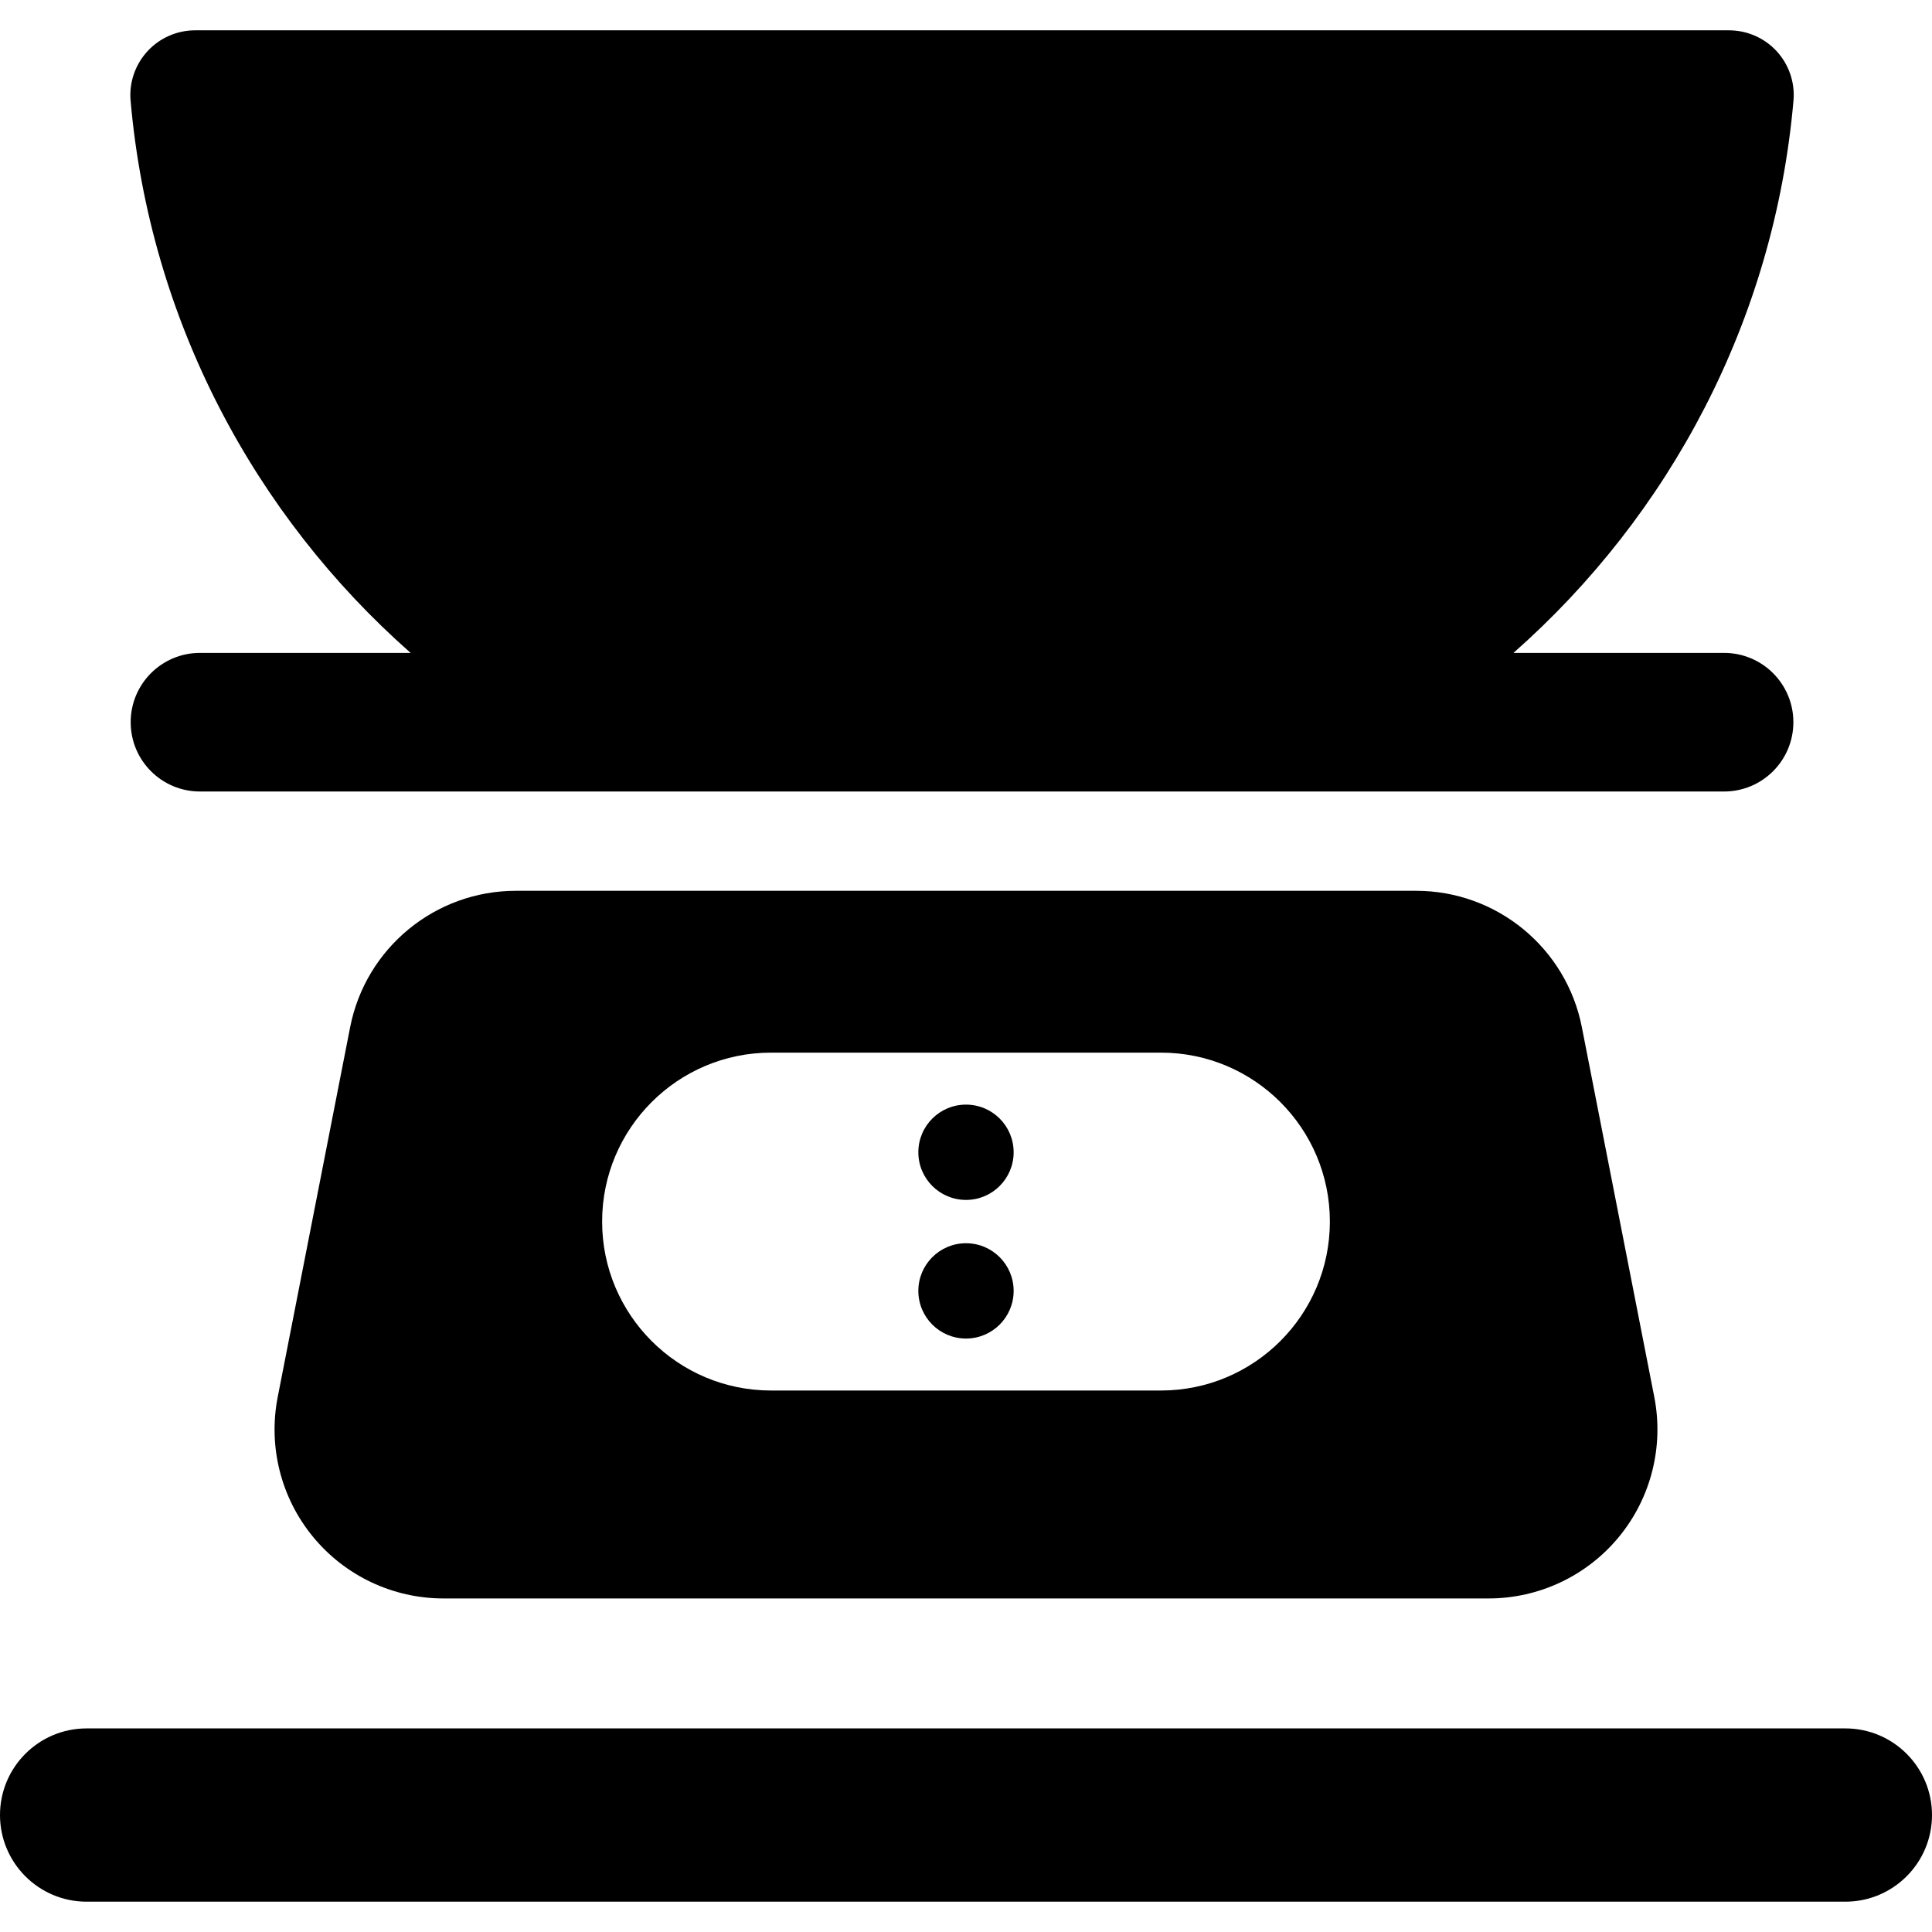 <?xml version="1.0" encoding="iso-8859-1"?>
<!-- Uploaded to: SVG Repo, www.svgrepo.com, Generator: SVG Repo Mixer Tools -->
<!DOCTYPE svg PUBLIC "-//W3C//DTD SVG 1.1//EN" "http://www.w3.org/Graphics/SVG/1.1/DTD/svg11.dtd">
<svg fill="#000000" height="800px" width="800px" version="1.1" id="Capa_1" xmlns="http://www.w3.org/2000/svg" xmlns:xlink="http://www.w3.org/1999/xlink" 
	 viewBox="0 0 486.438 486.438" xml:space="preserve">
<g>
	<path d="M103.384,164.385H50.351c-9.646,0-17.449,7.814-17.449,17.45c0,9.637,7.803,17.45,17.449,17.45h383.733
		c9.646,0,17.452-7.814,17.452-17.45c0-9.637-7.806-17.45-17.452-17.45H381.06c39.316-34.672,65.644-83.735,70.5-139.027
		c0.41-4.55-1.125-9.066-4.207-12.441c-3.103-3.375-7.466-5.284-12.05-5.284H49.14c-4.585,0-8.946,1.918-12.031,5.293
		c-3.085,3.366-4.635,7.882-4.229,12.432C37.739,80.649,64.067,129.713,103.384,164.385z"/>
	<path d="M464.623,435.177H21.813C9.766,435.177,0,444.942,0,456.99c0,12.048,9.766,21.814,21.813,21.814h442.811
		c12.05,0,21.815-9.766,21.815-21.814C486.438,444.942,476.673,435.177,464.623,435.177z"/>
	<path d="M356.548,224.285H129.892c-20.33,0-37.831,14.4-41.736,34.357L69.922,351.74c-2.438,12.483,0.817,25.393,8.898,35.208
		c8.078,9.824,20.124,15.508,32.836,15.508h263.124c12.715,0,24.763-5.684,32.841-15.508c8.076-9.815,11.331-22.725,8.897-35.208
		l-18.235-93.098C394.38,238.685,376.876,224.285,356.548,224.285z M292.298,350.104h-98.16c-23.482,0-42.535-19.044-42.535-42.537
		c0-23.492,19.053-42.536,42.535-42.536h98.16c23.484,0,42.536,19.044,42.536,42.536
		C334.834,331.061,315.782,350.104,292.298,350.104z"/>
	<path d="M243.219,278.12c-6.629,0-11.999,5.369-11.999,11.999c0,6.629,5.37,11.997,11.999,11.997
		c6.629,0,11.995-5.368,11.995-11.997C255.214,283.488,249.848,278.12,243.219,278.12z"/>
	<path d="M243.219,313.021c-6.629,0-11.999,5.368-11.999,11.997c0,6.63,5.37,11.998,11.999,11.998
		c6.629,0,11.995-5.368,11.995-11.998C255.214,318.39,249.848,313.021,243.219,313.021z"/>
</g>
</svg>